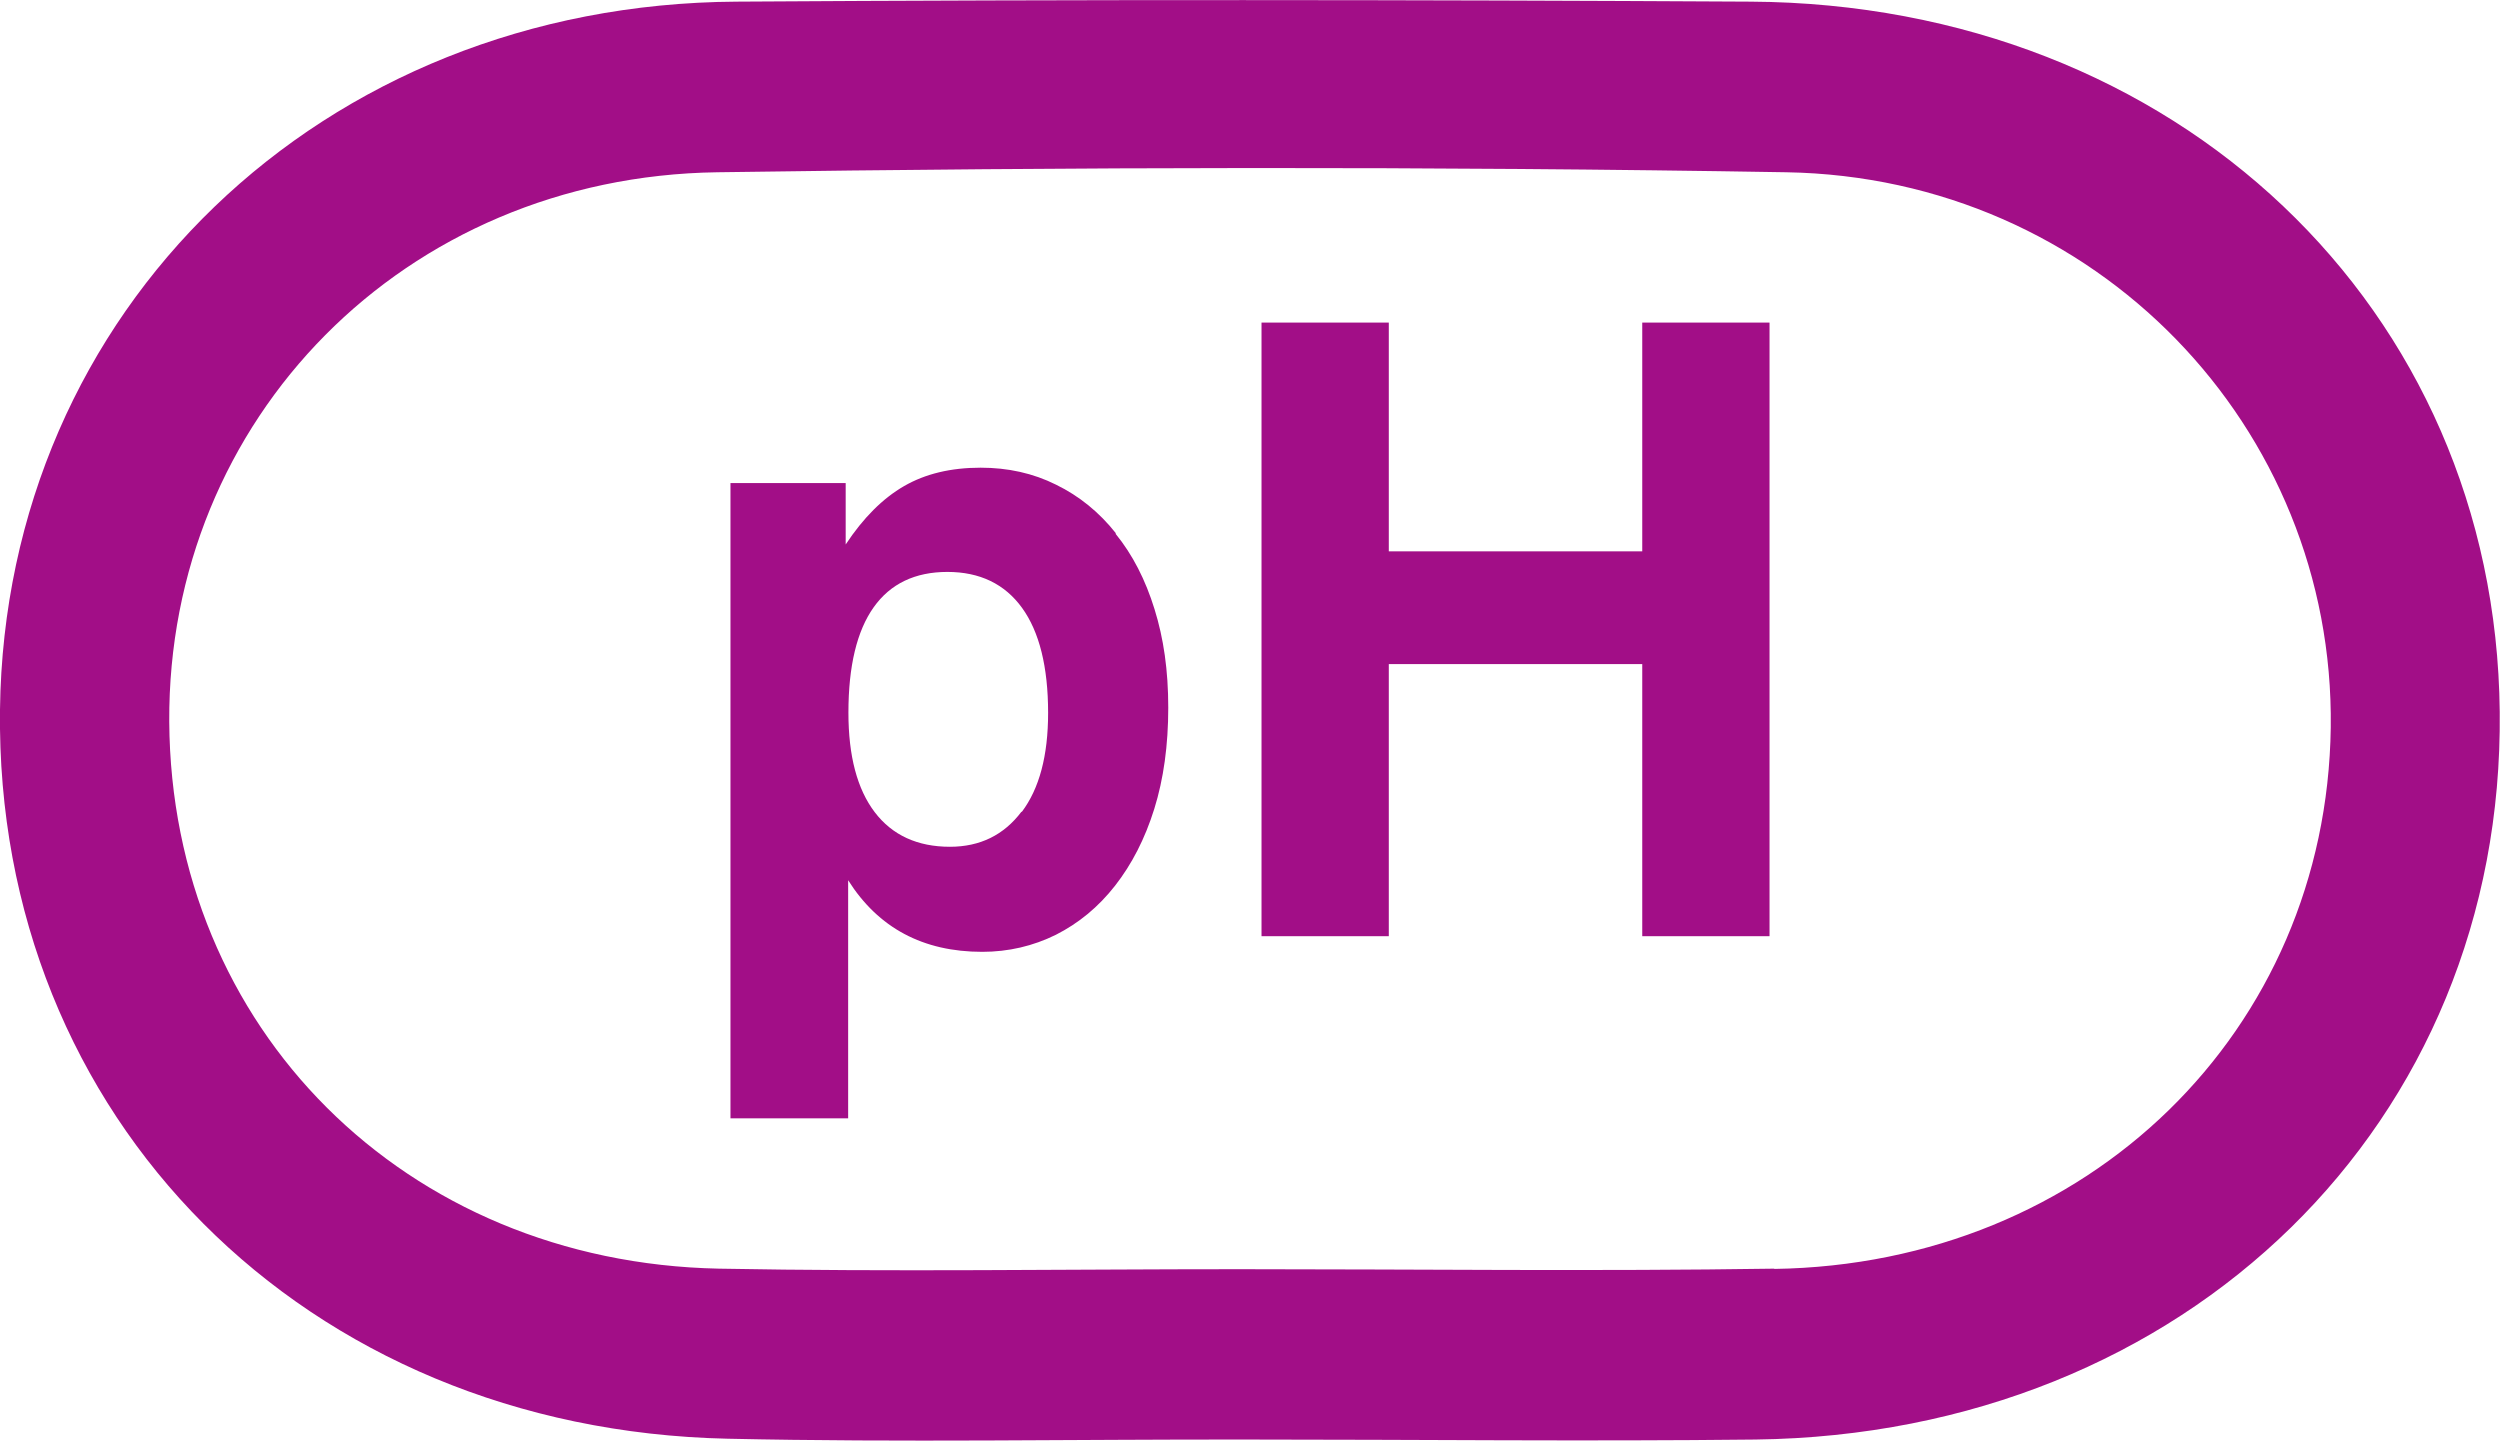 <svg viewBox="0 0 91.14 52.52" xmlns="http://www.w3.org/2000/svg" data-sanitized-data-name="Layer 2" data-name="Layer 2" id="Layer_2">
  <defs>
    <style>
      .cls-1 {
        fill: #a20e87;
        stroke-width: 0px;
      }
    </style>
  </defs>
  <g data-sanitized-data-name="Layer 1" data-name="Layer 1" id="Layer_1-2">
    <g>
      <path d="M63.82.06c-12.32-.07-24.65-.08-36.97,0C11.72.15.18,11.31,0,25.87c-.18,14.87,11.12,26.25,26.53,26.58,6.33.14,12.66.02,18.98.03,6.16,0,12.32.07,18.49,0,15.71-.2,27.29-11.56,27.13-26.53C90.98,11.23,79.34.15,63.82.06ZM64.69,46.25c-6.49.1-12.99.02-19.49.02-6.33,0-12.66.1-18.99-.02-11.46-.23-19.97-8.77-20.04-19.94-.06-11.03,8.56-19.87,19.98-20.03,12.99-.19,25.98-.22,38.97,0,11.28.19,19.99,9.29,19.85,20.24-.15,11.06-8.84,19.57-20.29,19.74Z" class="cls-1"></path>
      <path d="M40.68,19.44c-.61-.77-1.34-1.36-2.18-1.77-.84-.42-1.76-.62-2.75-.62-1.08,0-2.01.22-2.79.67s-1.49,1.16-2.13,2.13v-2.24h-4.2v23.16h4.29v-8.68c1.1,1.74,2.73,2.61,4.89,2.61.95,0,1.85-.21,2.68-.62.83-.42,1.55-1.01,2.16-1.79.61-.78,1.09-1.71,1.43-2.8.34-1.09.51-2.32.51-3.69s-.17-2.53-.5-3.59c-.33-1.07-.8-1.99-1.42-2.75ZM37.24,29.59c-.64.85-1.51,1.28-2.61,1.28-1.18,0-2.1-.42-2.74-1.26-.64-.84-.96-2.05-.96-3.63,0-1.7.31-2.98.92-3.84.61-.86,1.51-1.29,2.69-1.29s2.09.44,2.72,1.31.95,2.15.95,3.83c0,1.56-.32,2.76-.96,3.61Z" class="cls-1"></path>
      <polygon points="59.87 20.1 50.63 20.1 50.63 11.76 45.99 11.76 45.99 34.13 50.63 34.13 50.63 24.21 59.87 24.21 59.87 34.13 64.51 34.13 64.51 11.76 59.87 11.76 59.87 20.1" class="cls-1"></polygon>
    </g>
  </g>
</svg>